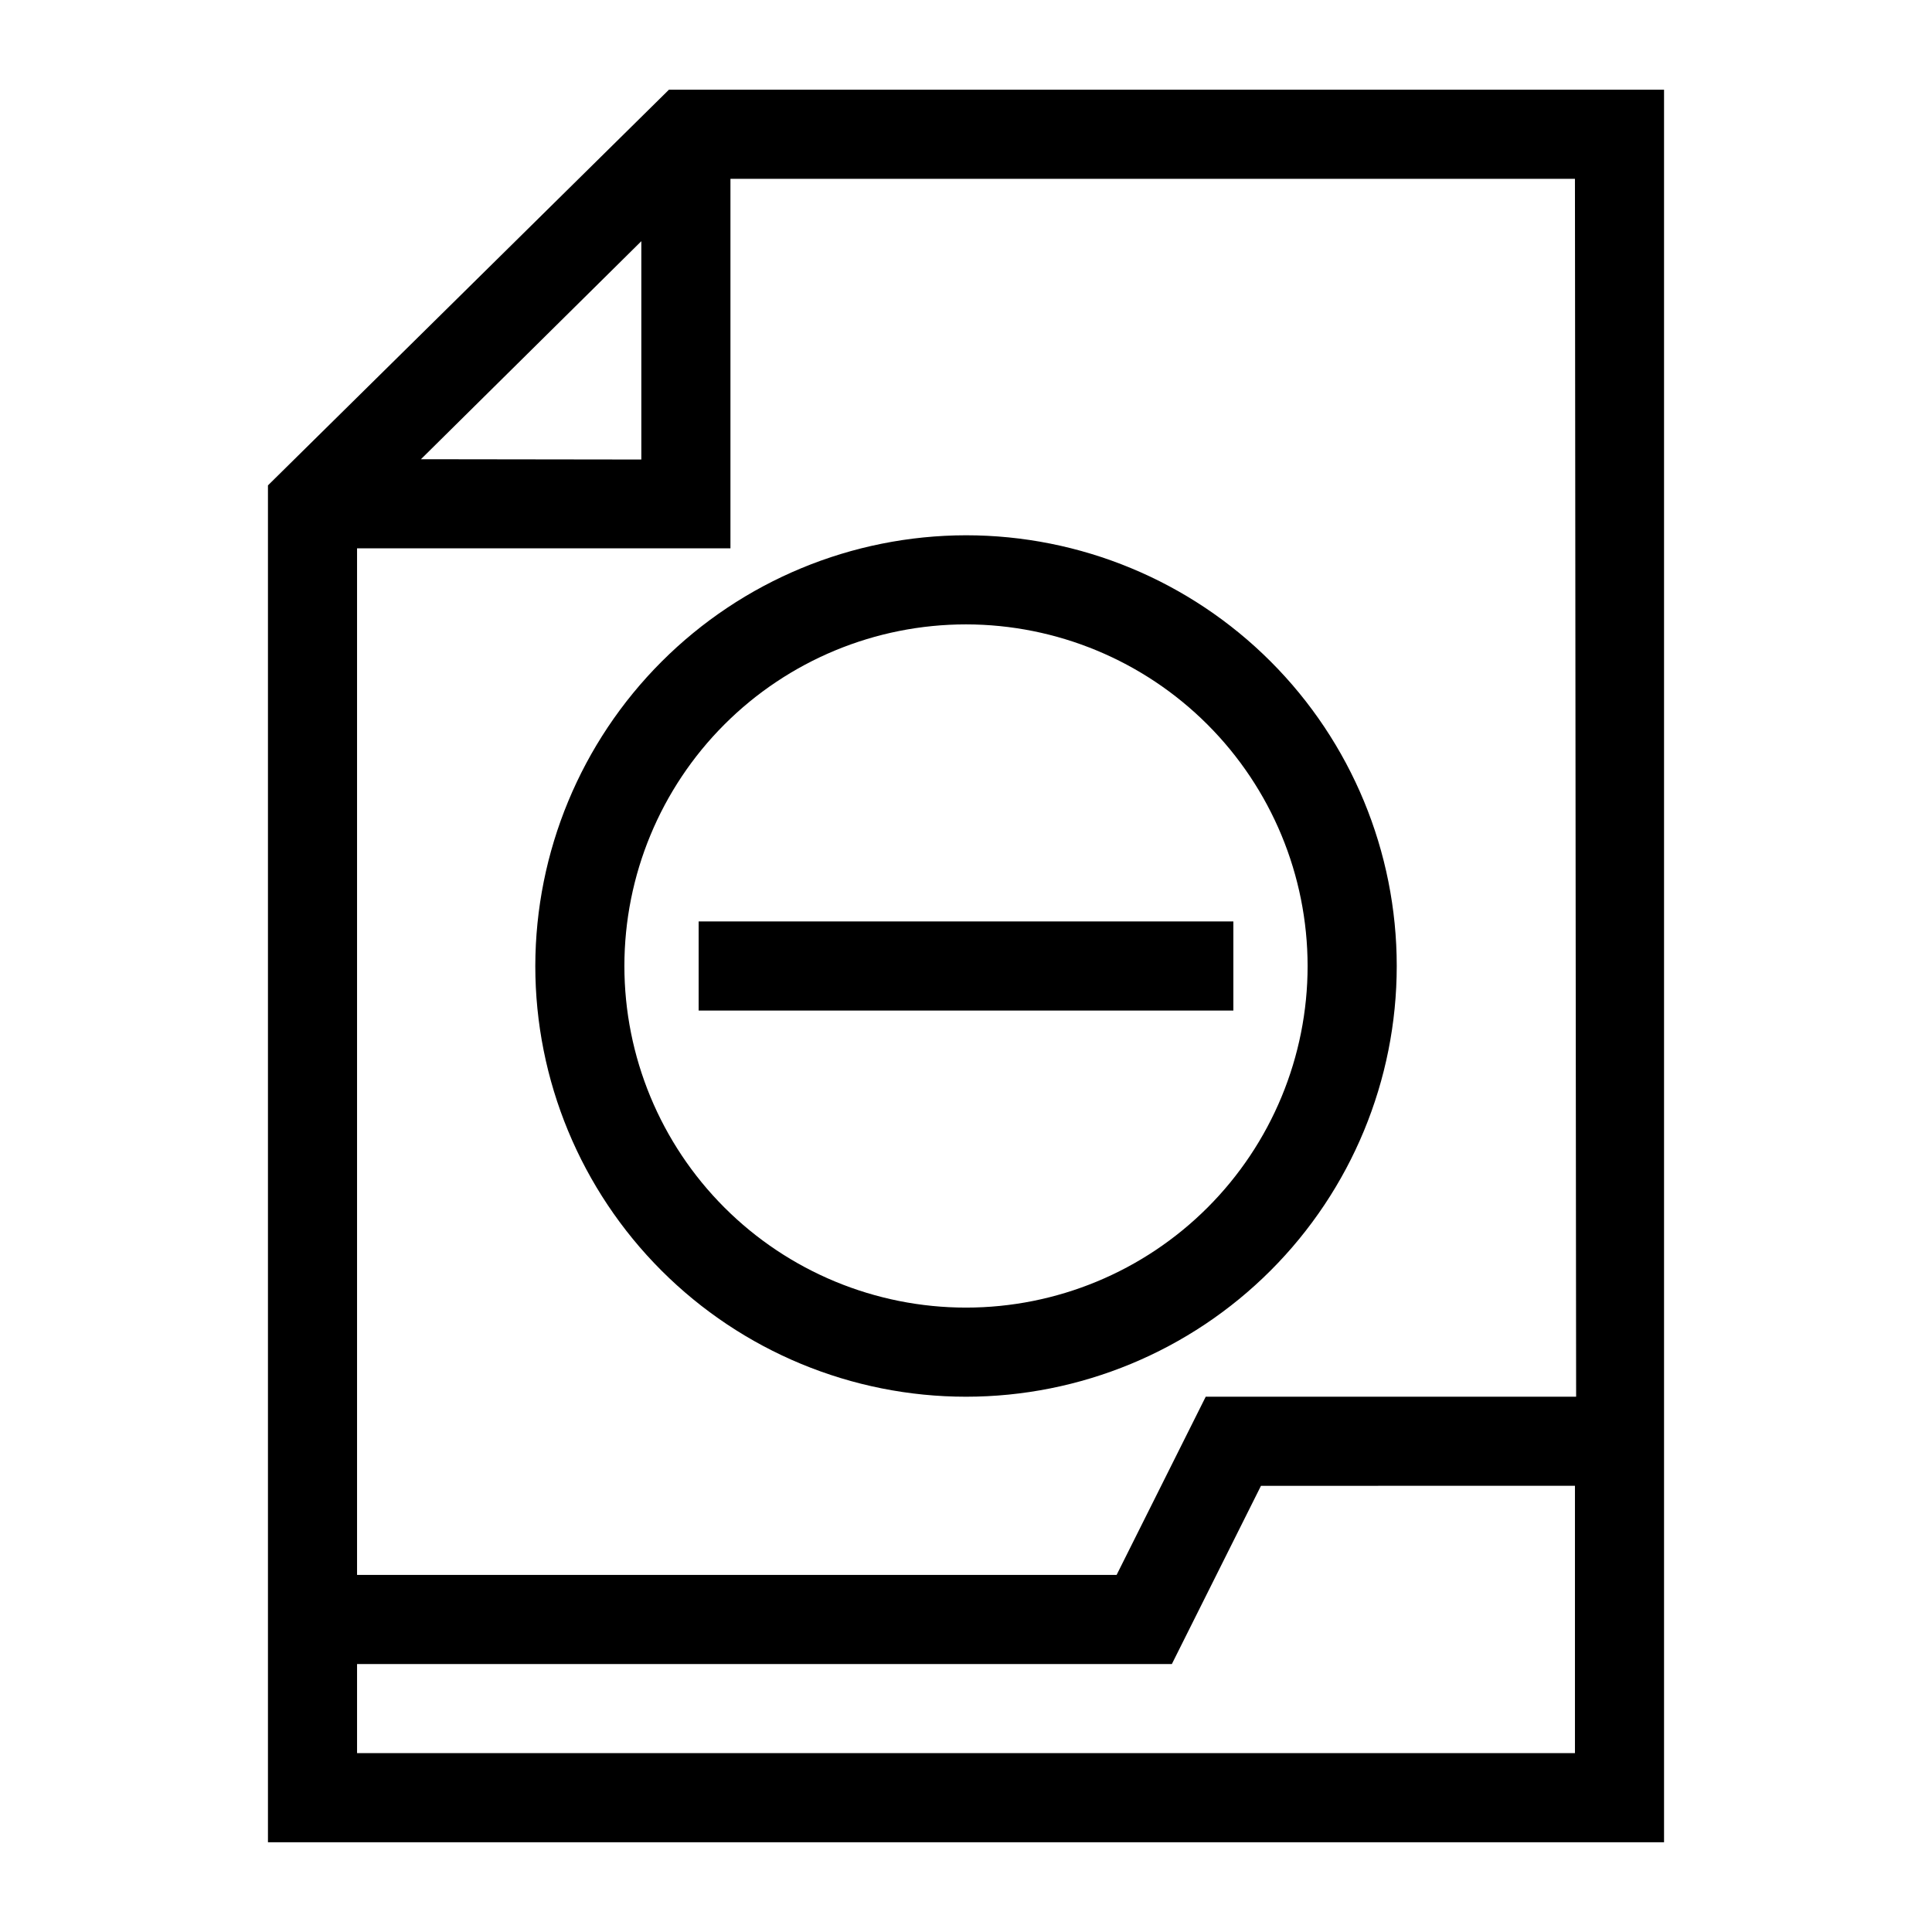 <?xml version="1.0" encoding="UTF-8"?>
<!-- Uploaded to: SVG Repo, www.svgrepo.com, Generator: SVG Repo Mixer Tools -->
<svg fill="#000000" width="800px" height="800px" version="1.1" viewBox="144 144 512 512" xmlns="http://www.w3.org/2000/svg">
 <g>
  <path d="m321.28 167.77-106.27 104.86v359.59h369.98v-464.45zm240.41 346.37-98.16 0.004-23.617 47.23h-201.29v-272.06h98.953v-97.926h223.8zm-306.14-248.44 58.41-57.781v57.859zm-16.926 342.9v-23.617l215.93 0.004 23.617-47.23 83.207-0.004v70.848z"/>
  <path d="m285.86 400c0 30.27 12.023 59.305 33.43 80.711s50.441 33.434 80.715 33.434c30.27 0 59.305-12.027 80.711-33.434s33.434-50.441 33.434-80.711c0-30.273-12.027-59.309-33.434-80.715s-50.441-33.43-80.711-33.43c-30.262 0.039-59.27 12.078-80.668 33.477-21.398 21.398-33.438 50.406-33.477 80.668zm204.67 0c0 24.008-9.539 47.035-26.516 64.012-16.977 16.977-40.004 26.516-64.012 26.516-24.012 0-47.039-9.539-64.016-26.516-16.977-16.977-26.516-40.004-26.516-64.012 0-24.012 9.539-47.039 26.516-64.016s40.004-26.516 64.016-26.516c24 0.023 47.016 9.566 63.988 26.539 16.973 16.973 26.52 39.988 26.539 63.992z"/>
  <path d="m329.15 388.19h141.7v23.617h-141.7z"/>
 </g>
</svg>